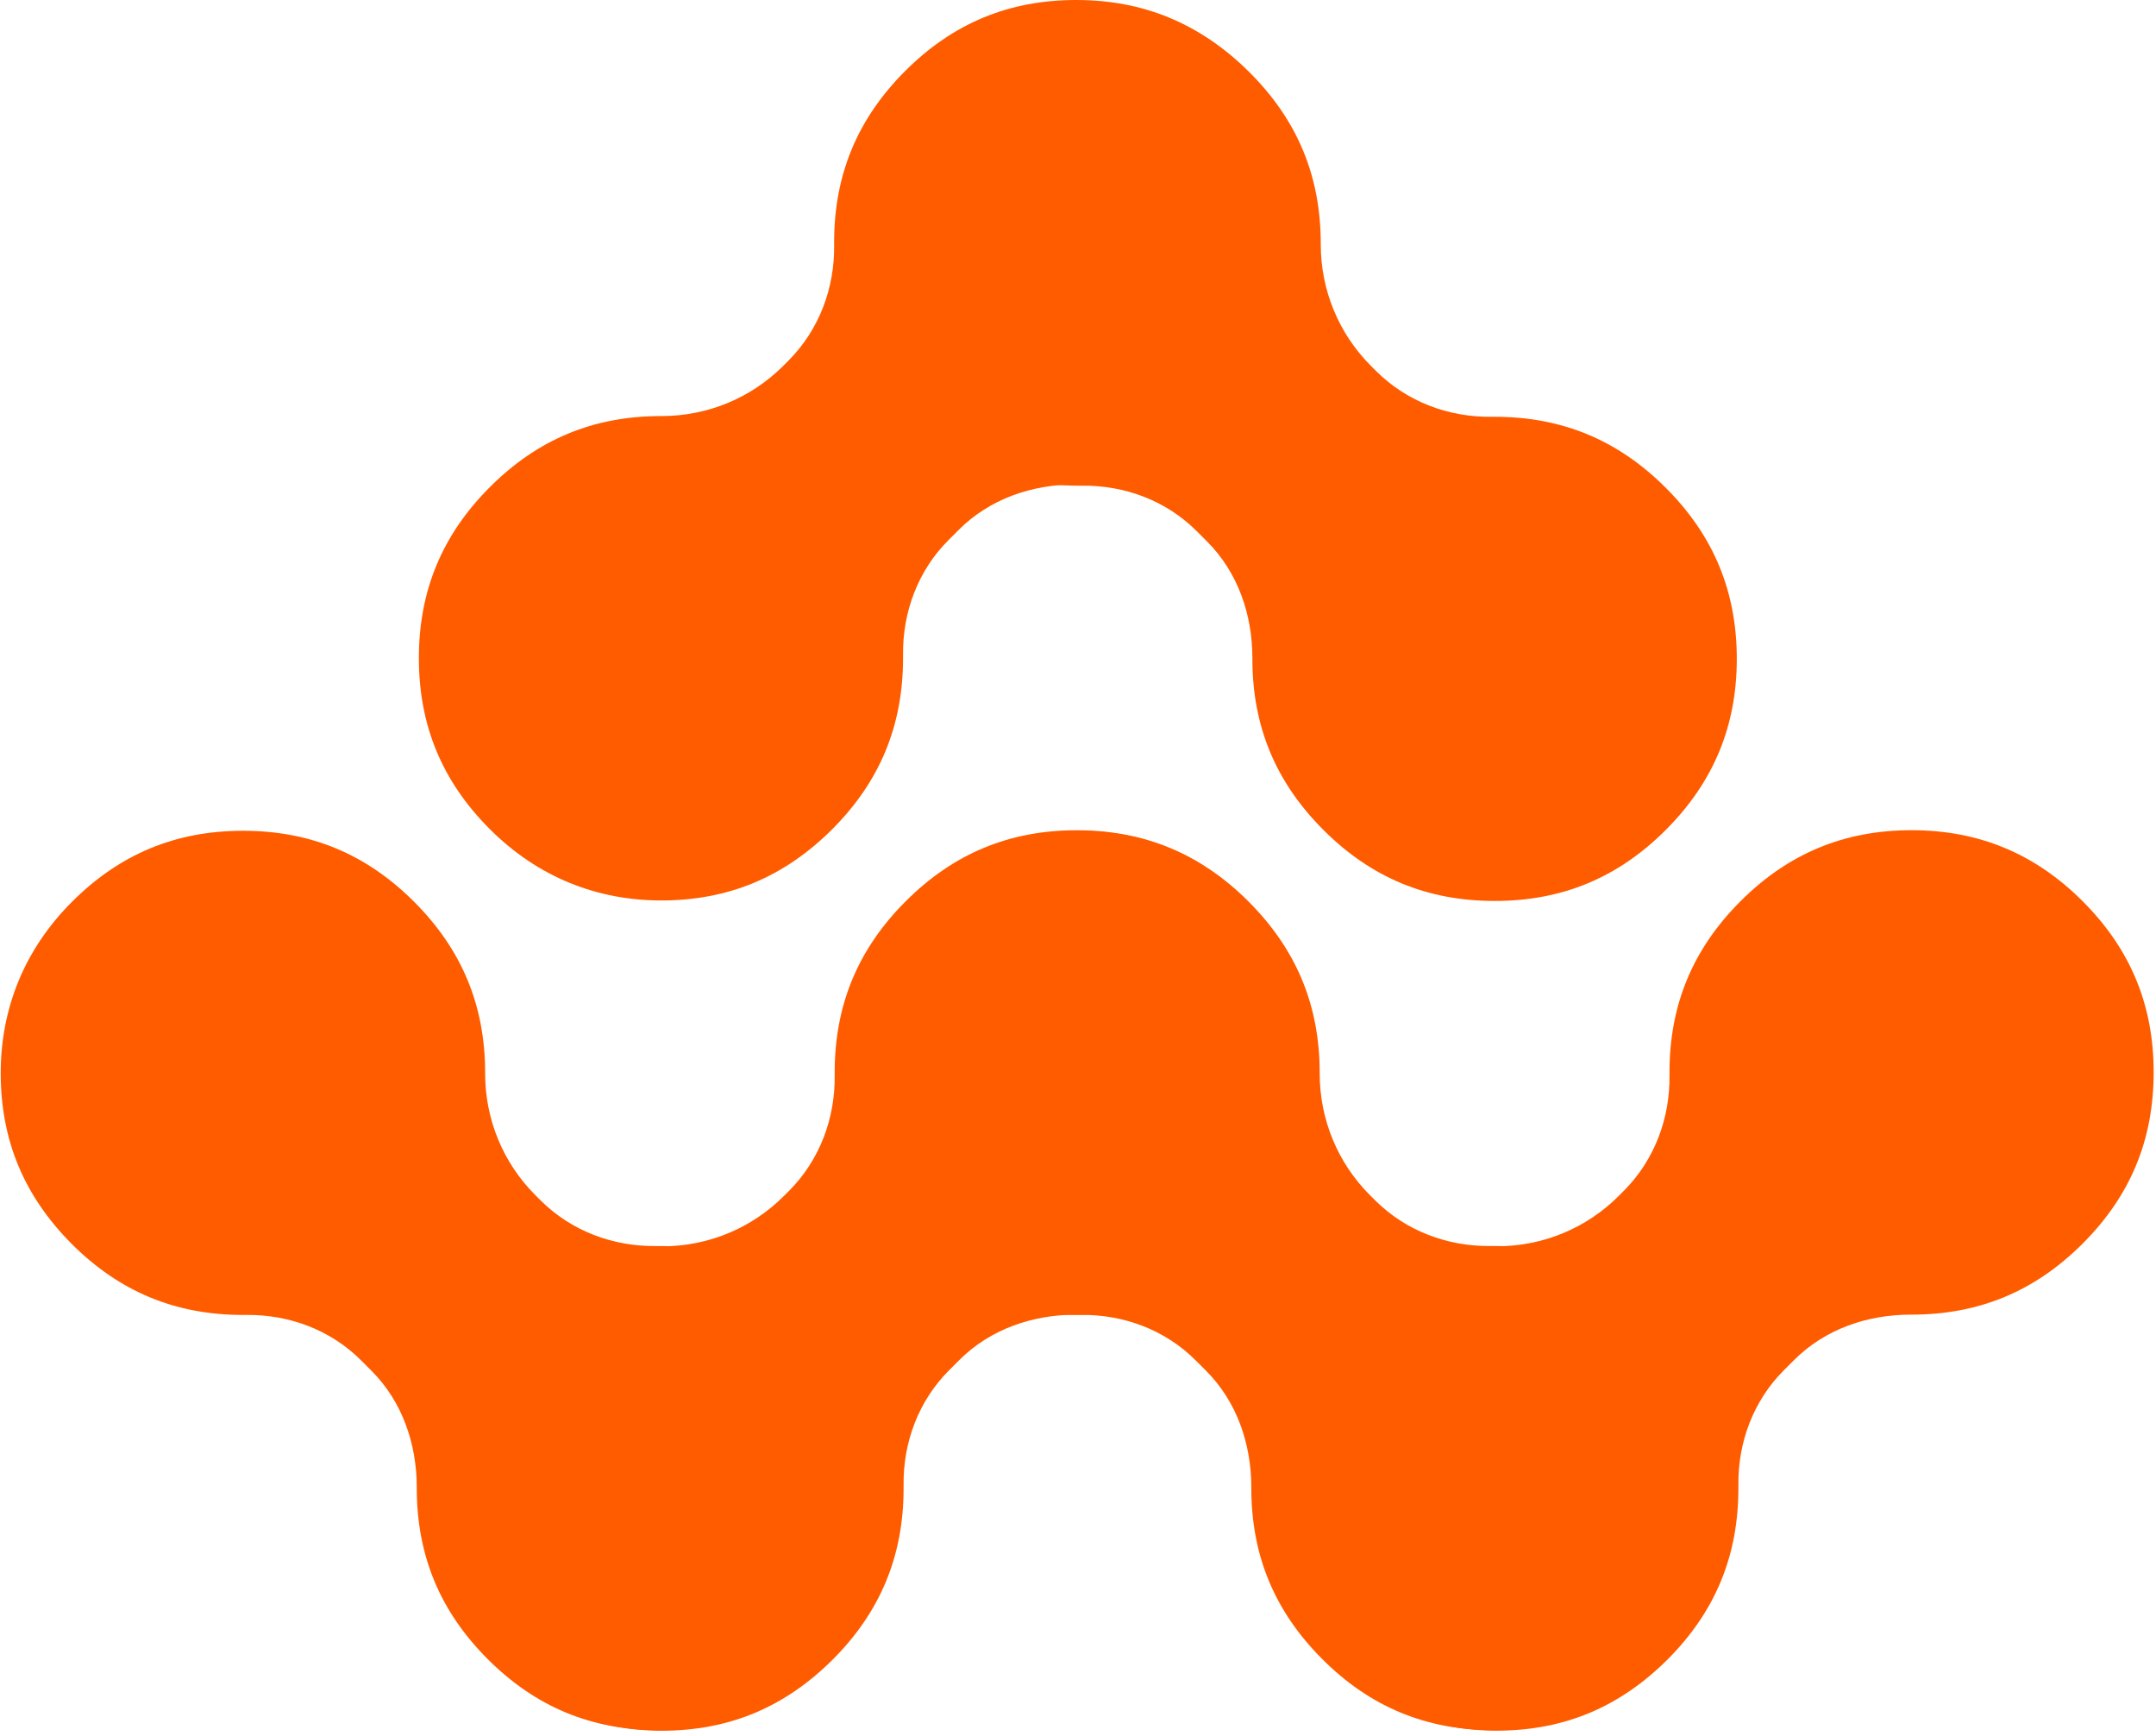 <svg width="226" height="182" viewBox="0 0 226 182" fill="none" xmlns="http://www.w3.org/2000/svg">
<path d="M0.074 112.462C0.074 119.519 2.509 125.358 7.518 130.394C12.527 135.403 18.394 137.838 25.478 137.838C25.589 137.838 25.699 137.838 25.81 137.838C30.321 137.783 34.666 139.415 37.848 142.598L38.927 143.677C42.165 146.915 43.687 151.342 43.687 155.909C43.687 155.909 43.687 155.964 43.687 155.992C43.687 163.048 46.122 168.915 51.131 173.924C56.14 178.932 62.006 181.368 69.091 181.368C76.147 181.368 82.014 178.932 87.023 173.924C92.031 168.915 94.467 163.02 94.467 155.992C94.467 148.935 92.031 143.068 87.023 138.059C82.014 133.051 76.147 130.615 69.091 130.615C68.98 130.615 68.869 130.615 68.758 130.615C64.248 130.671 59.903 129.038 56.693 125.856L56.112 125.275C52.736 121.899 50.854 117.332 50.854 112.545V112.462C50.854 105.405 48.419 99.539 43.41 94.53C38.401 89.521 32.535 87.086 25.478 87.086C18.421 87.086 12.555 89.521 7.546 94.53C2.537 99.539 0.074 105.738 0.074 112.517V112.462Z" fill="#FF5C00"/>
<path d="M69.341 181.424C76.398 181.424 82.237 178.988 87.273 173.98C92.282 168.971 94.717 163.104 94.717 156.02C94.717 155.909 94.717 155.799 94.717 155.688C94.662 151.177 96.294 146.833 99.477 143.65L100.556 142.571C103.794 139.333 108.221 137.811 112.787 137.811C112.787 137.811 112.843 137.811 112.87 137.811C119.927 137.811 125.794 135.376 130.803 130.367C135.811 125.358 138.247 119.492 138.247 112.407C138.247 105.351 135.811 99.484 130.803 94.475C125.794 89.466 119.899 87.031 112.87 87.031C105.814 87.031 99.947 89.466 94.938 94.475C89.93 99.484 87.494 105.351 87.494 112.407C87.494 112.518 87.494 112.629 87.494 112.739C87.55 117.25 85.917 121.595 82.735 124.805L82.153 125.386C78.777 128.762 74.211 130.644 69.424 130.644H69.341C62.284 130.644 56.418 133.079 51.409 138.088C46.4 143.097 43.965 148.963 43.965 156.02C43.965 163.077 46.4 168.943 51.409 173.952C56.418 178.961 62.616 181.424 69.396 181.424H69.341Z" fill="#FF5C00"/>
<path d="M87.555 112.458C87.555 119.515 89.99 125.354 94.999 130.39C100.008 135.399 105.874 137.834 112.959 137.834C113.069 137.834 113.18 137.834 113.291 137.834C117.801 137.779 122.146 139.412 125.328 142.594L126.408 143.673C129.645 146.911 131.167 151.339 131.167 155.905C131.167 155.905 131.167 155.96 131.167 155.988C131.167 163.044 133.603 168.911 138.611 173.92C143.62 178.929 149.487 181.364 156.571 181.364C163.628 181.364 169.494 178.929 174.503 173.92C179.512 168.911 181.947 163.017 181.947 155.988C181.947 148.931 179.512 143.064 174.503 138.056C169.494 133.047 163.628 130.612 156.571 130.612C156.46 130.612 156.35 130.612 156.239 130.612C151.728 130.667 147.384 129.034 144.174 125.852L143.592 125.271C140.216 121.895 138.335 117.329 138.335 112.541V112.458C138.335 105.402 135.899 99.535 130.891 94.526C125.882 89.517 120.015 87.082 112.959 87.082C105.902 87.082 100.035 89.517 95.026 94.526C90.018 99.535 87.555 105.734 87.555 112.513V112.458Z" fill="#FF5C00"/>
<path d="M156.849 181.418C163.905 181.418 169.744 178.983 174.781 173.974C179.79 168.965 182.225 163.098 182.225 156.014C182.225 155.903 182.225 155.793 182.225 155.682C182.17 151.171 183.802 146.827 186.985 143.644L188.064 142.565C191.302 139.327 195.729 137.805 200.295 137.805C200.295 137.805 200.351 137.805 200.378 137.805C207.435 137.805 213.302 135.37 218.31 130.361C223.319 125.352 225.754 119.486 225.754 112.401C225.754 105.345 223.319 99.478 218.31 94.469C213.302 89.461 207.407 87.025 200.378 87.025C193.322 87.025 187.455 89.461 182.446 94.469C177.437 99.478 175.002 105.345 175.002 112.401C175.002 112.512 175.002 112.623 175.002 112.734C175.058 117.244 173.425 121.589 170.242 124.799L169.661 125.38C166.285 128.756 161.719 130.638 156.932 130.638H156.849C149.792 130.638 143.925 133.073 138.917 138.082C133.908 143.091 131.473 148.957 131.473 156.014C131.473 163.071 133.908 168.937 138.917 173.946C143.925 178.955 150.124 181.418 156.904 181.418H156.849Z" fill="#FF5C00"/>
<path d="M87.666 25.536C87.666 32.593 90.101 38.432 95.11 43.468C100.119 48.477 105.985 50.912 113.07 50.912C113.18 50.912 113.291 50.912 113.402 50.912C117.913 50.857 122.257 52.49 125.44 55.672L126.519 56.751C129.757 59.989 131.279 64.417 131.279 68.983C131.279 68.983 131.279 69.038 131.279 69.066C131.279 76.122 133.714 81.989 138.723 86.998C143.731 92.007 149.598 94.442 156.682 94.442C163.739 94.442 169.606 92.007 174.614 86.998C179.623 81.989 182.058 76.095 182.058 69.066C182.058 62.009 179.623 56.142 174.614 51.134C169.606 46.125 163.739 43.69 156.682 43.69C156.572 43.69 156.461 43.69 156.35 43.69C151.84 43.745 147.495 42.112 144.285 38.93L143.704 38.349C140.328 34.973 138.446 30.407 138.446 25.619V25.536C138.446 18.48 136.011 12.613 131.002 7.604C125.993 2.595 120.126 0.16 113.07 0.16C106.013 0.16 100.147 2.595 95.138 7.604C90.129 12.613 87.666 18.812 87.666 25.592V25.536Z" fill="#FF5C00"/>
<path d="M69.284 94.392C76.341 94.392 82.18 91.957 87.216 86.948C92.225 81.94 94.66 76.073 94.66 68.989C94.66 68.878 94.66 68.767 94.66 68.657C94.605 64.146 96.238 59.801 99.42 56.619L100.499 55.54C103.737 52.302 108.165 50.78 112.731 50.78C112.731 50.78 112.786 50.78 112.814 50.78C119.87 50.78 125.737 48.345 130.746 43.336C135.755 38.327 138.19 32.46 138.19 25.376C138.19 18.32 135.755 12.453 130.746 7.444C125.737 2.435 119.843 0 112.814 0C105.757 0 99.891 2.435 94.882 7.444C89.873 12.453 87.438 18.32 87.438 25.376C87.438 25.487 87.438 25.598 87.438 25.708C87.493 30.219 85.86 34.563 82.678 37.774L82.097 38.355C78.721 41.731 74.155 43.613 69.367 43.613H69.284C62.228 43.613 56.361 46.048 51.352 51.057C46.343 56.065 43.908 61.932 43.908 68.989C43.908 76.045 46.343 81.912 51.352 86.921C56.361 91.93 62.56 94.392 69.34 94.392H69.284Z" fill="#FF5C00"/>
</svg>
